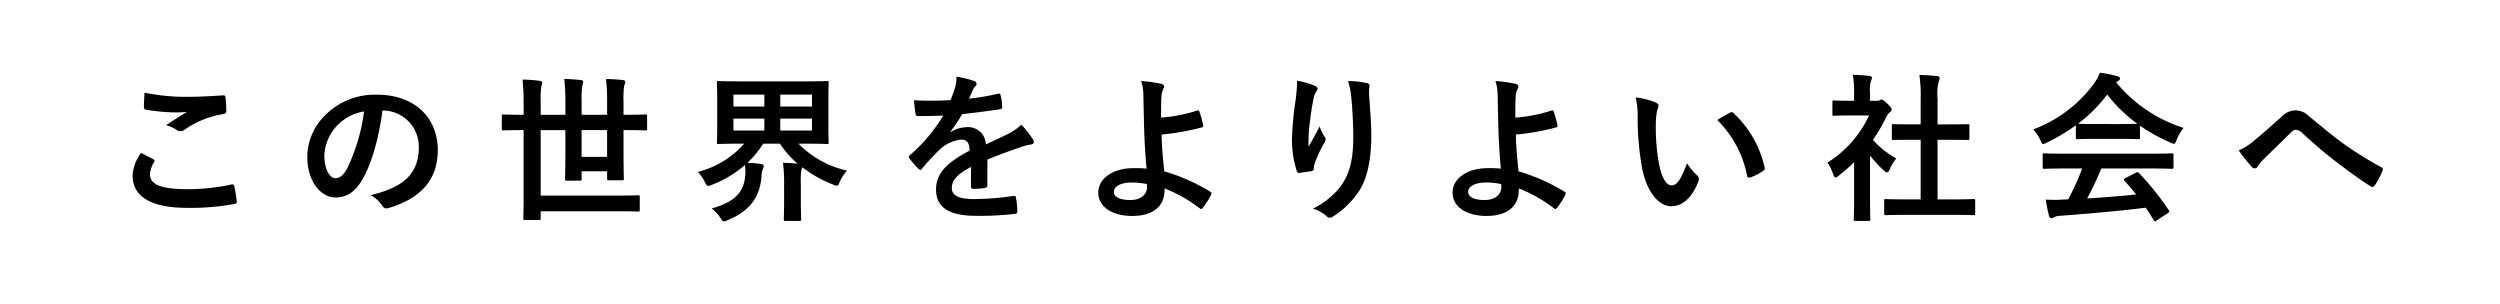 <svg xmlns="http://www.w3.org/2000/svg" width="411.184" height="49.93" viewBox="0 0 411.184 49.93"><defs><style>.a{fill:#fff;}</style></defs><g transform="translate(3032 8474.756)"><rect class="a" width="411.184" height="49.93" transform="translate(-3032 -8474.756)"/><path d="M29.542,217.658c.236.131.262.262.131.471a4.311,4.311,0,0,0-.682,1.992c0,1.651,1.7,2.462,6.211,2.462a33.351,33.351,0,0,0,7.1-.759c.366-.078.5,0,.55.236a21.889,21.889,0,0,1,.42,2.568c.026.235-.131.34-.446.394a39.583,39.583,0,0,1-7.809.628c-5.869,0-8.883-1.886-8.883-5.292a6.912,6.912,0,0,1,1.389-3.747c.681.34,1.336.68,2.018,1.047m5.922-10.272c1.913,0,3.878-.13,5.555-.236.262-.025.367.079.393.288a17.321,17.321,0,0,1,.131,2.228c0,.367-.131.523-.446.551a15.265,15.265,0,0,0-6.419,2.593,1.115,1.115,0,0,1-.656.237,1.092,1.092,0,0,1-.55-.159,6.3,6.3,0,0,0-1.834-.838c1.363-.892,2.516-1.624,3.433-2.176a17.871,17.871,0,0,1-2.149.079,32.713,32.713,0,0,1-4.586-.446c-.235-.053-.34-.157-.34-.47,0-.629.053-1.39.105-2.332a33.121,33.121,0,0,0,7.363.68" transform="translate(-3036.327 -8666.222)"/><path d="M72.938,209.707c-.6,4.455-1.7,8.542-3.275,11.293-1.127,1.966-2.489,3.014-4.454,3.014-2.306,0-4.639-2.463-4.639-6.735a9.656,9.656,0,0,1,2.961-6.812,11.464,11.464,0,0,1,8.516-3.354c6.288,0,9.983,3.878,9.983,9.092,0,4.874-2.751,7.941-8.071,9.538-.55.157-.786.052-1.126-.472A5.566,5.566,0,0,0,71,223.622c4.429-1.048,7.914-2.882,7.914-7.835a5.952,5.952,0,0,0-5.869-6.08Zm-7.52,2.542a7.551,7.551,0,0,0-2.044,4.849c0,2.41.97,3.747,1.782,3.747.681,0,1.257-.34,1.965-1.6a29.934,29.934,0,0,0,2.778-9.381,7.885,7.885,0,0,0-4.481,2.384" transform="translate(-3042.028 -8666.289)"/><path d="M102.392,212.415c-2.28,0-3.066.053-3.223.053-.236,0-.262-.028-.262-.289v-2.044c0-.262.026-.289.262-.289.157,0,.943.053,3.223.053h.105v-1.991a33.553,33.553,0,0,0-.184-3.8,24.054,24.054,0,0,1,2.855.209c.263.026.394.157.394.289a3.375,3.375,0,0,1-.158.655,15.147,15.147,0,0,0-.1,2.62V209.9h4.061v-2.332a31.181,31.181,0,0,0-.184-3.564c.944.026,1.834.079,2.752.184.235.026.366.156.366.287a4.406,4.406,0,0,1-.157.682,13.816,13.816,0,0,0-.105,2.411V209.9h4.192v-2.306a31.342,31.342,0,0,0-.183-3.591c.97.026,1.86.079,2.777.184.262.026.393.156.393.287a2.62,2.62,0,0,1-.183.682,14.185,14.185,0,0,0-.105,2.463v2.28h.393c2.28,0,3.04-.053,3.223-.053.235,0,.262.027.262.289v2.044c0,.261-.027.289-.262.289-.184,0-.944-.053-3.223-.053h-.393v3.46c0,2.908.053,4.349.053,4.507,0,.262-.026.289-.288.289h-2.175c-.262,0-.289-.027-.289-.289v-1.2h-4.192v1.257c0,.263-.026.289-.288.289h-2.175c-.235,0-.262-.026-.262-.289,0-.183.053-1.571.053-4.428v-3.591H105.3v10.769h12.394c2.568,0,3.459-.052,3.616-.052.262,0,.288.026.288.288v2.1c0,.263-.026.289-.288.289-.158,0-1.049-.053-3.616-.053H105.3v1.153c0,.262-.027.288-.315.288h-2.254c-.262,0-.288-.026-.288-.288,0-.183.053-1.284.053-3.616V212.415Zm13.835,0h-4.192v4.4h4.192Z" transform="translate(-3048.375 -8665.774)"/><path d="M151.733,221.419a25.96,25.96,0,0,0-.184-3.564c.839.026,1.651.078,2.412.158a15.668,15.668,0,0,1-2.909-3.3H148.3a16.572,16.572,0,0,1-2.593,3.144c.708.026,1.52.105,2.175.184.315.053.5.13.5.367a1.371,1.371,0,0,1-.157.5,3.6,3.6,0,0,0-.21,1.154c-.236,3.432-1.939,5.738-5.555,7.231a1.716,1.716,0,0,1-.629.21c-.209,0-.314-.184-.6-.629a5.894,5.894,0,0,0-1.415-1.493c3.878-1.1,5.345-2.725,5.529-5.53a8.335,8.335,0,0,0-.052-1.625,18.334,18.334,0,0,1-5.425,3.25,1.82,1.82,0,0,1-.629.183c-.235,0-.314-.183-.55-.655a6.633,6.633,0,0,0-1.153-1.65,14.856,14.856,0,0,0,7.625-4.639h-.577c-2.542,0-3.459.052-3.642.052-.236,0-.262-.026-.262-.262,0-.183.052-.89.052-2.593v-4.612c0-1.7-.052-2.437-.052-2.594,0-.263.026-.289.262-.289.183,0,1.1.053,3.642.053H155.14c2.568,0,3.485-.053,3.642-.053.262,0,.288.026.288.289,0,.157-.053.891-.053,2.594v4.612c0,1.7.053,2.437.053,2.593,0,.236-.026.262-.288.262-.158,0-1.075-.052-3.642-.052h-1.048a16.06,16.06,0,0,0,7.991,4.428,6.732,6.732,0,0,0-1.179,1.808c-.209.5-.288.681-.5.681a2.348,2.348,0,0,1-.6-.184,20.134,20.134,0,0,1-5.083-2.856,2.239,2.239,0,0,1-.131.393,11.82,11.82,0,0,0-.105,2.412v2.673c0,1.964.053,2.881.053,3.039,0,.289-.026.315-.314.315h-2.254c-.262,0-.288-.026-.288-.315,0-.158.052-1.075.052-3.039Zm-3.248-14.779H143.4v1.965h5.083Zm0,3.956H143.4v1.965h5.083Zm2.62-1.99h5.214v-1.965H151.1Zm5.214,1.99H151.1v1.965h5.214Z" transform="translate(-3054.769 -8665.842)"/><path d="M192.054,221.409c0,.289-.157.42-.5.472a14.137,14.137,0,0,1-1.86.131c-.236,0-.34-.158-.34-.419,0-.944,0-2.254.026-3.2-2.332,1.206-3.171,2.228-3.171,3.485,0,1.1.891,1.807,3.642,1.807a44.843,44.843,0,0,0,6.525-.524c.235-.026.34.053.366.288a11.741,11.741,0,0,1,.236,2.15c.026.315-.078.5-.289.5a46.533,46.533,0,0,1-6.5.34c-4.3,0-6.578-1.283-6.578-4.323,0-2.515,1.572-4.349,5.529-6.393-.078-1.337-.393-1.86-1.572-1.807a6.323,6.323,0,0,0-3.616,1.886,35.573,35.573,0,0,0-2.62,2.856c-.13.158-.209.236-.315.236a.525.525,0,0,1-.288-.184,12.433,12.433,0,0,1-1.494-1.73.422.422,0,0,1-.1-.236c0-.1.053-.183.183-.288a26.762,26.762,0,0,0,5.476-6.5c-1.231.053-2.646.078-4.192.078-.235,0-.315-.13-.367-.419-.078-.419-.183-1.388-.262-2.175a57.621,57.621,0,0,0,6.027-.027,20.2,20.2,0,0,0,.786-2.253,6.4,6.4,0,0,0,.184-1.6,16.639,16.639,0,0,1,2.987.733.472.472,0,0,1,.315.446.507.507,0,0,1-.184.394,2.033,2.033,0,0,0-.446.628c-.158.367-.288.708-.6,1.415a42.315,42.315,0,0,0,4.769-.812c.288-.053.366.026.419.261a8.776,8.776,0,0,1,.262,1.887c.027.261-.078.366-.445.419-1.966.288-4.219.577-6.131.786a27.231,27.231,0,0,1-1.966,2.908l.027.053a5.216,5.216,0,0,1,2.62-.812,2.894,2.894,0,0,1,3.2,2.83c1.022-.471,2.516-1.152,3.852-1.833a7.893,7.893,0,0,0,1.992-1.416,16.135,16.135,0,0,1,1.834,2.306,1.038,1.038,0,0,1,.209.576c0,.21-.131.315-.393.367a8.43,8.43,0,0,0-1.6.394c-1.7.6-3.406,1.179-5.633,2.1Z" transform="translate(-3061.657 -8665.701)"/><path d="M232.787,209.259a.221.221,0,0,1,.315.158,18.484,18.484,0,0,1,.628,2.229c.053.286-.053.34-.209.392a39.213,39.213,0,0,1-6.63,1.179c.053,2.122.184,3.563.446,6.052a30.824,30.824,0,0,1,7.6,3.38c.184.106.209.236.1.446a11.735,11.735,0,0,1-1.389,2.2c-.157.156-.236.235-.446.078a24.432,24.432,0,0,0-5.817-3.3,5.1,5.1,0,0,1-.026.6c-.105,2.255-1.782,3.931-5.294,3.931-3.223,0-5.582-1.441-5.582-3.851,0-2.359,2.49-4.01,5.738-4.01a18.13,18.13,0,0,1,2.2.079c-.315-3.433-.394-5.922-.446-8.411-.026-.944-.052-2.28-.078-3.616a7.7,7.7,0,0,0-.366-2.384,24.082,24.082,0,0,1,3.354.471c.289.079.42.235.42.446a.773.773,0,0,1-.131.392,3.212,3.212,0,0,0-.315,1.415c-.053.786-.053,1.938-.053,3.3a25.359,25.359,0,0,0,5.975-1.18m-8.307,12.107a12.223,12.223,0,0,0-2.411-.261c-1.834,0-3.013.6-3.013,1.545,0,.89,1.048,1.337,2.7,1.337,1.965,0,2.83-1.153,2.752-2.254Z" transform="translate(-3067.841 -8665.842)"/><path d="M258.351,205.162c.34.131.5.288.5.524a.6.6,0,0,1-.184.419,3.032,3.032,0,0,0-.472,1.232c-.366,1.781-.576,3.642-.733,5a26.388,26.388,0,0,0-.079,2.882c.577-1.022,1.126-2.018,1.835-3.354a5.41,5.41,0,0,0,.812,1.7.6.6,0,0,1,.157.42,1.232,1.232,0,0,1-.262.655A21.356,21.356,0,0,0,258.378,218a3.25,3.25,0,0,0-.132.785.366.366,0,0,1-.34.419c-.315.079-1.441.236-2.1.315-.184.026-.315-.156-.366-.34a16.745,16.745,0,0,1-.787-5.32,55.418,55.418,0,0,1,.629-6.524,24.2,24.2,0,0,0,.209-2.987,13.743,13.743,0,0,1,2.856.812m8.516-.446c.524.131.577.262.524.708a9.253,9.253,0,0,0-.053,1.206c.184,2.488.367,4.873.367,6.761,0,3.721-.6,6.944-1.992,9.092a14.447,14.447,0,0,1-4.323,4.22.912.912,0,0,1-.524.182.757.757,0,0,1-.551-.288,6.092,6.092,0,0,0-2.227-1.2,12.958,12.958,0,0,0,4.454-3.512c1.52-2.069,2.2-4.217,2.2-8.359,0-1.86-.132-4.584-.315-6.262a12.584,12.584,0,0,0-.551-2.857,15.158,15.158,0,0,1,2.987.315" transform="translate(-3074.16 -8665.832)"/><path d="M302.617,209.259a.221.221,0,0,1,.315.158,18.472,18.472,0,0,1,.628,2.229c.053.286-.053.34-.209.392a39.214,39.214,0,0,1-6.63,1.179c.053,2.122.184,3.563.446,6.052a30.824,30.824,0,0,1,7.6,3.38c.184.106.209.236.1.446a11.735,11.735,0,0,1-1.389,2.2c-.157.156-.236.235-.446.078a24.431,24.431,0,0,0-5.817-3.3,5.1,5.1,0,0,1-.026.6c-.105,2.255-1.782,3.931-5.294,3.931-3.223,0-5.582-1.441-5.582-3.851,0-2.359,2.49-4.01,5.738-4.01a18.131,18.131,0,0,1,2.2.079c-.315-3.433-.394-5.922-.446-8.411-.026-.944-.052-2.28-.078-3.616a7.7,7.7,0,0,0-.366-2.384,24.083,24.083,0,0,1,3.354.471c.288.079.42.235.42.446a.767.767,0,0,1-.132.392,3.225,3.225,0,0,0-.314,1.415c-.053.786-.053,1.938-.053,3.3a25.36,25.36,0,0,0,5.975-1.18m-8.307,12.107a12.222,12.222,0,0,0-2.411-.261c-1.834,0-3.013.6-3.013,1.545,0,.89,1.048,1.337,2.7,1.337,1.965,0,2.83-1.153,2.752-2.254Z" transform="translate(-3079.402 -8665.842)"/><path d="M325.74,208.511c.236.1.42.289.42.471a2.3,2.3,0,0,1-.209.734,11.737,11.737,0,0,0-.236,2.568,33.033,33.033,0,0,0,.471,5.975c.367,2.07,1.048,3.851,2.149,3.851.839,0,1.494-.916,2.516-3.642a10.034,10.034,0,0,0,1.677,2.018.8.8,0,0,1,.183.97c-1,2.672-2.62,4.088-4.454,4.088-2.044,0-4.193-2.411-4.9-6.84a47.441,47.441,0,0,1-.629-7.624,14.058,14.058,0,0,0-.315-3.434,11.377,11.377,0,0,1,3.328.865m12.159,1.651a.771.771,0,0,1,.289-.105.405.405,0,0,1,.288.157,17.327,17.327,0,0,1,5.136,8.962c.078.34-.079.446-.289.576a8.86,8.86,0,0,1-2.044,1.049c-.315.105-.5.026-.55-.289a17.666,17.666,0,0,0-4.9-9.145c.995-.628,1.651-1,2.069-1.2" transform="translate(-3085.378 -8666.377)"/><path d="M364.581,217.574a27.6,27.6,0,0,1-2.49,2.175c-.262.209-.419.34-.55.34-.158,0-.262-.209-.42-.6a7.242,7.242,0,0,0-.917-1.862,18.093,18.093,0,0,0,6.839-7.756h-2.961c-1.992,0-2.621.053-2.778.053-.262,0-.288-.026-.288-.289v-1.938c0-.262.026-.288.288-.288.157,0,.786.053,2.778.053h.5v-1.074a16.144,16.144,0,0,0-.21-3.2c1,.027,1.782.078,2.725.184.262.026.42.157.42.262a1.221,1.221,0,0,1-.158.55,5.566,5.566,0,0,0-.157,2.1v1.18h1.1a.881.881,0,0,0,.5-.105.776.776,0,0,1,.289-.105c.157,0,.419.158.97.681.5.5.707.76.707.944a.508.508,0,0,1-.262.419,2.683,2.683,0,0,0-.6.76,26.382,26.382,0,0,1-2.227,3.826,14.942,14.942,0,0,0,3.852,3.066,6.284,6.284,0,0,0-1.048,1.7c-.184.394-.315.577-.5.577-.131,0-.288-.105-.523-.315a19.558,19.558,0,0,1-2.254-2.437v7.364c0,1.938.052,2.96.052,3.092,0,.262-.026.288-.314.288h-2.1c-.289,0-.315-.026-.315-.288,0-.158.053-1.153.053-3.092Zm8.752,8.647c-2.489,0-3.354.052-3.511.052-.262,0-.288-.026-.288-.288v-2.07c0-.262.026-.288.288-.288.157,0,1.022.052,3.511.052h2.2v-9.8h-1.179c-2.332,0-3.144.026-3.3.026-.236,0-.262,0-.262-.262v-2.07c0-.262.026-.262.262-.262.158,0,.97.027,3.3.027h1.179v-4.166a23.789,23.789,0,0,0-.209-3.957c1,.026,1.991.078,2.908.184.236.027.42.131.42.262a1.068,1.068,0,0,1-.131.55,8.535,8.535,0,0,0-.21,2.883v4.245h1.651c2.332,0,3.144-.027,3.3-.027.263,0,.289,0,.289.262v2.07c0,.262-.026.262-.289.262-.157,0-.969-.026-3.3-.026h-1.651v9.8H380.7c2.489,0,3.328-.052,3.485-.052.289,0,.315.026.315.288v2.07c0,.262-.026.288-.315.288-.157,0-1-.052-3.485-.052Z" transform="translate(-3091.635 -8665.64)"/><path d="M407.765,211.427a30.617,30.617,0,0,1-4.743,2.83,1.71,1.71,0,0,1-.628.236c-.184,0-.262-.184-.472-.655a6.1,6.1,0,0,0-1.179-1.73,21.882,21.882,0,0,0,10.063-7.625,7.827,7.827,0,0,0,.917-1.7,20.047,20.047,0,0,1,2.83.551c.315.078.472.183.472.366a.431.431,0,0,1-.262.419,2.192,2.192,0,0,0-.367.236,23.6,23.6,0,0,0,11.084,7.494,7.776,7.776,0,0,0-1.126,1.965c-.184.472-.262.656-.446.656a1.785,1.785,0,0,1-.6-.21,28.809,28.809,0,0,1-5-2.778v1.94c0,.261-.027.288-.289.288-.157,0-.865-.053-2.961-.053h-4.035c-2.1,0-2.8.053-2.961.053-.263,0-.289-.027-.289-.288Zm-1.677,7.1c-2.462,0-3.3.052-3.459.052-.288,0-.315-.026-.315-.288v-1.965c0-.261.027-.289.315-.289.158,0,1,.053,3.459.053h13.967c2.463,0,3.3-.053,3.459-.053.288,0,.315.028.315.289v1.965c0,.262-.027.288-.315.288-.157,0-1-.052-3.459-.052h-8.1a49.138,49.138,0,0,1-2.331,4.927c2.725-.158,5.581-.394,8.07-.655-.6-.734-1.2-1.468-1.913-2.228-.183-.209-.157-.315.158-.471l1.677-.865c.288-.156.366-.13.55.053a46.32,46.32,0,0,1,4.874,6.08c.131.209.131.315-.131.5l-1.808,1.179c-.158.105-.236.157-.315.157s-.131-.052-.209-.184c-.446-.733-.891-1.415-1.31-2.044-4.35.551-9.7,1-14.151,1.337a2.325,2.325,0,0,0-.943.236.664.664,0,0,1-.446.158c-.184,0-.315-.132-.366-.368-.236-.864-.394-1.782-.551-2.7a20.775,20.775,0,0,0,2.856,0c.262,0,.55-.026.839-.026a42.331,42.331,0,0,0,2.306-5.083Zm8.962-7.311c1.756,0,2.542-.026,2.83-.052a23.845,23.845,0,0,1-4.952-4.8,24.474,24.474,0,0,1-4.8,4.8c.236.026.97.052,2.883.052Z" transform="translate(-3098.346 -8665.572)"/><path d="M443.57,215.353c.864-.681,2.751-2.306,4.69-4.061a3.3,3.3,0,0,1,2.28-1.1,3.133,3.133,0,0,1,2.28.97c1.965,1.571,3.092,2.619,5.66,4.507a60.272,60.272,0,0,0,6.184,3.851c.262.106.393.315.262.551a11.005,11.005,0,0,1-1.284,2.463c-.131.184-.235.262-.34.262a.624.624,0,0,1-.366-.13c-1.258-.734-4.115-2.831-5.66-4.035-1.887-1.416-3.773-3.092-5.5-4.639a1.682,1.682,0,0,0-1.153-.6c-.288,0-.55.236-.89.551-1.284,1.283-3.171,3.092-4.4,4.322a6.5,6.5,0,0,0-.943,1.153.561.561,0,0,1-.472.315.683.683,0,0,1-.5-.236,23.96,23.96,0,0,1-2.149-2.725,9,9,0,0,0,2.306-1.414" transform="translate(-3105.055 -8666.799)"/></g></svg>